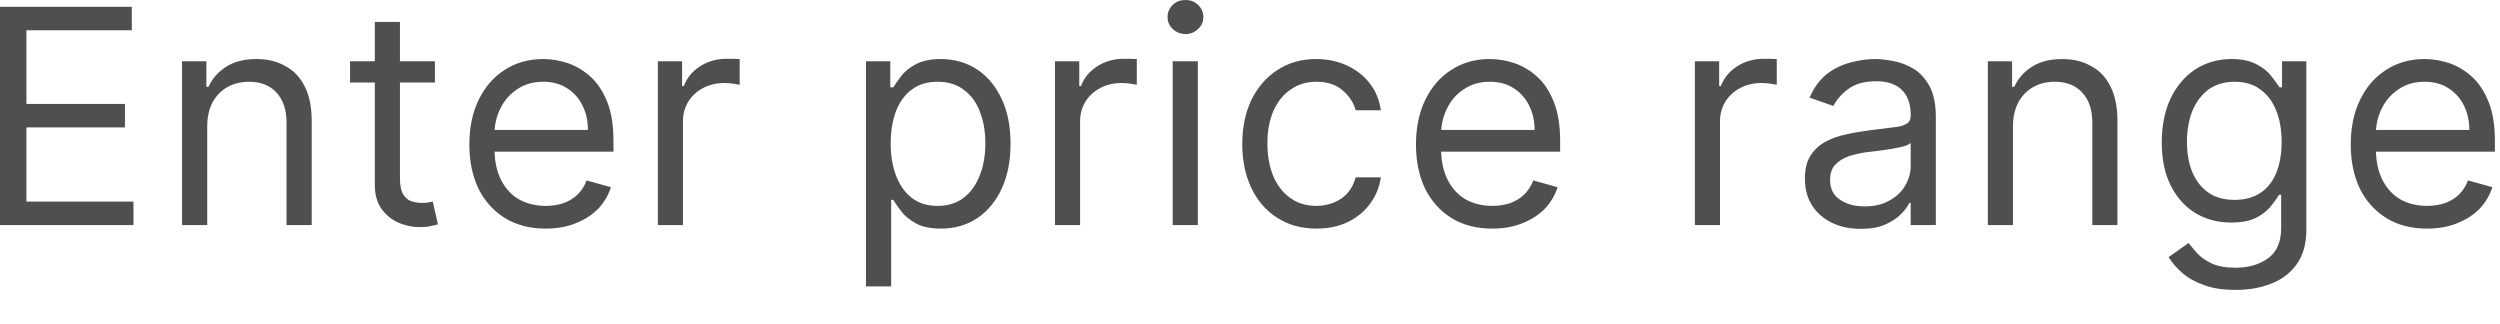 <?xml version="1.0" encoding="utf-8"?>
<svg xmlns="http://www.w3.org/2000/svg" fill="none" height="100%" overflow="visible" preserveAspectRatio="none" style="display: block;" viewBox="0 0 54 7" width="100%">
<path d="M0 4.862V0.147H2.847V0.654H0.571V2.245H2.699V2.752H0.571V4.355H2.883V4.862H0ZM4.476 2.736V4.862H3.932V1.324H4.458V1.875H4.503C4.586 1.695 4.712 1.553 4.881 1.444C5.05 1.335 5.268 1.275 5.535 1.275C5.774 1.275 5.984 1.324 6.164 1.428C6.343 1.521 6.483 1.668 6.583 1.869C6.683 2.066 6.733 2.311 6.733 2.616V4.862H6.189V2.649C6.189 2.371 6.117 2.158 5.973 2C5.828 1.842 5.631 1.766 5.379 1.766C5.205 1.766 5.05 1.804 4.913 1.88C4.778 1.957 4.671 2.066 4.593 2.207C4.515 2.354 4.476 2.529 4.476 2.736ZM9.394 1.324V1.782H7.561V1.324H9.394ZM8.096 0.474H8.639V3.848C8.639 4 8.661 4.115 8.705 4.191C8.751 4.267 8.81 4.322 8.881 4.344C8.953 4.371 9.029 4.382 9.109 4.382C9.168 4.382 9.217 4.382 9.256 4.371C9.295 4.366 9.325 4.36 9.348 4.355L9.459 4.845C9.422 4.856 9.37 4.872 9.304 4.883C9.239 4.9 9.155 4.905 9.054 4.905C8.899 4.905 8.749 4.872 8.602 4.807C8.456 4.742 8.335 4.644 8.238 4.507C8.143 4.371 8.096 4.202 8.096 3.995V0.474ZM11.787 4.938C11.446 4.938 11.152 4.862 10.905 4.709C10.659 4.556 10.469 4.344 10.336 4.077C10.204 3.799 10.138 3.483 10.138 3.123C10.138 2.758 10.204 2.436 10.336 2.164C10.469 1.886 10.655 1.668 10.893 1.515C11.132 1.357 11.412 1.275 11.731 1.275C11.916 1.275 12.098 1.308 12.277 1.368C12.457 1.433 12.621 1.532 12.768 1.668C12.915 1.804 13.033 1.989 13.121 2.213C13.208 2.436 13.251 2.714 13.251 3.047V3.276H10.525V2.807H12.699C12.699 2.605 12.659 2.431 12.579 2.273C12.5 2.115 12.389 1.995 12.243 1.902C12.099 1.809 11.928 1.766 11.731 1.766C11.515 1.766 11.328 1.82 11.169 1.929C11.013 2.033 10.892 2.169 10.808 2.344C10.724 2.513 10.681 2.698 10.681 2.889V3.205C10.681 3.472 10.727 3.695 10.82 3.88C10.913 4.066 11.043 4.208 11.209 4.306C11.374 4.398 11.567 4.447 11.787 4.447C11.929 4.447 12.059 4.426 12.173 4.387C12.291 4.344 12.391 4.284 12.476 4.202C12.56 4.12 12.625 4.017 12.671 3.897L13.196 4.044C13.141 4.218 13.048 4.376 12.917 4.513C12.787 4.644 12.626 4.747 12.434 4.823C12.242 4.9 12.026 4.938 11.787 4.938ZM14.209 4.862V1.324H14.733V1.859H14.77C14.835 1.684 14.951 1.542 15.12 1.433C15.289 1.324 15.479 1.27 15.691 1.27C15.731 1.27 15.781 1.27 15.841 1.27C15.901 1.275 15.947 1.275 15.977 1.275V1.831C15.959 1.826 15.916 1.82 15.851 1.809C15.786 1.799 15.718 1.793 15.645 1.793C15.473 1.793 15.32 1.831 15.185 1.902C15.051 1.973 14.945 2.071 14.867 2.196C14.79 2.322 14.752 2.463 14.752 2.622V4.862H14.209ZM18.705 6.186V1.324H19.23V1.886H19.294C19.334 1.826 19.39 1.744 19.46 1.651C19.533 1.553 19.635 1.466 19.769 1.395C19.904 1.319 20.086 1.275 20.317 1.275C20.614 1.275 20.877 1.352 21.105 1.499C21.332 1.651 21.509 1.864 21.636 2.136C21.764 2.409 21.828 2.731 21.828 3.101C21.828 3.477 21.764 3.799 21.636 4.077C21.509 4.349 21.333 4.562 21.107 4.714C20.881 4.862 20.621 4.938 20.326 4.938C20.099 4.938 19.917 4.9 19.78 4.823C19.644 4.747 19.539 4.66 19.465 4.562C19.391 4.464 19.334 4.382 19.294 4.317H19.249V6.186H18.705ZM19.239 3.096C19.239 3.363 19.278 3.597 19.357 3.799C19.435 4 19.549 4.164 19.7 4.278C19.85 4.393 20.035 4.447 20.252 4.447C20.48 4.447 20.669 4.387 20.821 4.267C20.975 4.148 21.09 3.984 21.167 3.777C21.245 3.575 21.284 3.346 21.284 3.096C21.284 2.845 21.246 2.622 21.169 2.42C21.094 2.218 20.98 2.06 20.826 1.946C20.674 1.826 20.483 1.766 20.252 1.766C20.031 1.766 19.846 1.82 19.695 1.935C19.545 2.044 19.431 2.202 19.354 2.398C19.278 2.6 19.239 2.829 19.239 3.096ZM22.787 4.862V1.324H23.312V1.859H23.349C23.413 1.684 23.53 1.542 23.699 1.433C23.868 1.324 24.058 1.27 24.27 1.27C24.31 1.27 24.36 1.27 24.419 1.27C24.48 1.275 24.524 1.275 24.555 1.275V1.831C24.537 1.826 24.495 1.82 24.428 1.809C24.364 1.799 24.296 1.793 24.224 1.793C24.052 1.793 23.898 1.831 23.764 1.902C23.63 1.973 23.523 2.071 23.445 2.196C23.369 2.322 23.33 2.463 23.33 2.622V4.862H22.787ZM25.33 4.862V1.324H25.873V4.862H25.33ZM25.606 0.736C25.5 0.736 25.409 0.698 25.332 0.627C25.256 0.556 25.219 0.469 25.219 0.365C25.219 0.267 25.256 0.18 25.332 0.104C25.409 0.033 25.5 0 25.606 0C25.712 0 25.802 0.033 25.878 0.104C25.955 0.18 25.993 0.267 25.993 0.365C25.993 0.469 25.955 0.556 25.878 0.627C25.802 0.698 25.712 0.736 25.606 0.736ZM28.436 4.938C28.104 4.938 27.819 4.856 27.579 4.698C27.339 4.545 27.155 4.327 27.026 4.055C26.897 3.777 26.833 3.466 26.833 3.112C26.833 2.752 26.898 2.436 27.03 2.158C27.164 1.886 27.35 1.668 27.588 1.515C27.828 1.357 28.107 1.275 28.426 1.275C28.675 1.275 28.899 1.324 29.099 1.417C29.298 1.51 29.462 1.635 29.589 1.804C29.717 1.968 29.796 2.164 29.826 2.382H29.283C29.241 2.224 29.149 2.082 29.007 1.957C28.866 1.831 28.675 1.766 28.436 1.766C28.224 1.766 28.038 1.82 27.878 1.935C27.72 2.038 27.597 2.196 27.507 2.393C27.42 2.594 27.376 2.823 27.376 3.096C27.376 3.368 27.419 3.603 27.505 3.81C27.593 4.011 27.715 4.169 27.873 4.278C28.033 4.393 28.221 4.447 28.436 4.447C28.577 4.447 28.705 4.42 28.82 4.371C28.935 4.322 29.033 4.257 29.113 4.164C29.192 4.071 29.249 3.957 29.283 3.831H29.826C29.796 4.039 29.72 4.229 29.599 4.393C29.479 4.562 29.32 4.693 29.122 4.791C28.925 4.889 28.697 4.938 28.436 4.938ZM32.234 4.938C31.893 4.938 31.599 4.862 31.352 4.709C31.106 4.556 30.917 4.344 30.783 4.077C30.651 3.799 30.585 3.483 30.585 3.123C30.585 2.758 30.651 2.436 30.783 2.164C30.917 1.886 31.102 1.668 31.34 1.515C31.58 1.357 31.859 1.275 32.179 1.275C32.363 1.275 32.545 1.308 32.725 1.368C32.905 1.433 33.068 1.532 33.215 1.668C33.363 1.804 33.48 1.989 33.567 2.213C33.655 2.436 33.699 2.714 33.699 3.047V3.276H30.972V2.807H33.147C33.147 2.605 33.106 2.431 33.026 2.273C32.948 2.115 32.836 1.995 32.69 1.902C32.546 1.809 32.375 1.766 32.179 1.766C31.962 1.766 31.775 1.82 31.617 1.929C31.46 2.033 31.34 2.169 31.255 2.344C31.171 2.513 31.128 2.698 31.128 2.889V3.205C31.128 3.472 31.175 3.695 31.267 3.88C31.36 4.066 31.49 4.208 31.656 4.306C31.822 4.398 32.015 4.447 32.234 4.447C32.377 4.447 32.506 4.426 32.621 4.387C32.738 4.344 32.838 4.284 32.922 4.202C33.008 4.12 33.072 4.017 33.119 3.897L33.644 4.044C33.588 4.218 33.495 4.376 33.365 4.513C33.234 4.644 33.073 4.747 32.881 4.823C32.689 4.9 32.474 4.938 32.234 4.938ZM36.609 4.862V1.324H37.134V1.859H37.171C37.236 1.684 37.352 1.542 37.521 1.433C37.69 1.324 37.88 1.27 38.093 1.27C38.132 1.27 38.182 1.27 38.242 1.27C38.302 1.275 38.347 1.275 38.378 1.275V1.831C38.36 1.826 38.317 1.82 38.252 1.809C38.187 1.799 38.119 1.793 38.046 1.793C37.874 1.793 37.721 1.831 37.586 1.902C37.452 1.973 37.346 2.071 37.268 2.196C37.191 2.322 37.152 2.463 37.152 2.622V4.862H36.609ZM40.193 4.943C39.968 4.943 39.765 4.905 39.583 4.818C39.4 4.731 39.255 4.611 39.147 4.447C39.04 4.284 38.986 4.088 38.986 3.859C38.986 3.657 39.026 3.488 39.106 3.363C39.186 3.237 39.292 3.139 39.426 3.063C39.56 2.992 39.707 2.938 39.868 2.905C40.031 2.867 40.195 2.84 40.359 2.818C40.574 2.79 40.748 2.769 40.882 2.752C41.017 2.741 41.115 2.714 41.176 2.676C41.239 2.643 41.271 2.583 41.271 2.496V2.474C41.271 2.251 41.209 2.071 41.084 1.946C40.962 1.82 40.775 1.755 40.524 1.755C40.265 1.755 40.062 1.815 39.914 1.929C39.767 2.038 39.663 2.164 39.603 2.289L39.088 2.109C39.18 1.891 39.303 1.728 39.456 1.602C39.611 1.482 39.78 1.401 39.962 1.352C40.147 1.303 40.328 1.275 40.506 1.275C40.62 1.275 40.75 1.292 40.898 1.319C41.047 1.346 41.19 1.401 41.328 1.482C41.468 1.564 41.584 1.69 41.676 1.859C41.769 2.027 41.814 2.251 41.814 2.529V4.862H41.271V4.382H41.243C41.207 4.458 41.145 4.54 41.059 4.627C40.973 4.714 40.858 4.791 40.716 4.851C40.573 4.916 40.398 4.943 40.193 4.943ZM40.276 4.458C40.491 4.458 40.672 4.415 40.819 4.327C40.969 4.246 41.08 4.137 41.156 4C41.232 3.87 41.271 3.728 41.271 3.581V3.085C41.248 3.112 41.197 3.139 41.119 3.161C41.042 3.183 40.953 3.199 40.852 3.216C40.752 3.232 40.655 3.248 40.559 3.259C40.466 3.27 40.389 3.281 40.331 3.286C40.19 3.303 40.058 3.336 39.935 3.374C39.814 3.417 39.716 3.477 39.64 3.559C39.567 3.635 39.53 3.75 39.53 3.886C39.53 4.077 39.599 4.218 39.74 4.311C39.881 4.409 40.059 4.458 40.276 4.458ZM43.48 2.736V4.862H42.937V1.324H43.461V1.875H43.508C43.591 1.695 43.716 1.553 43.885 1.444C44.054 1.335 44.272 1.275 44.539 1.275C44.779 1.275 44.988 1.324 45.168 1.428C45.348 1.521 45.488 1.668 45.587 1.869C45.687 2.066 45.737 2.311 45.737 2.616V4.862H45.194V2.649C45.194 2.371 45.121 2.158 44.977 2C44.833 1.842 44.634 1.766 44.383 1.766C44.209 1.766 44.054 1.804 43.918 1.88C43.782 1.957 43.676 2.066 43.598 2.207C43.519 2.354 43.48 2.529 43.48 2.736ZM48.288 6.262C48.025 6.262 47.8 6.23 47.611 6.159C47.422 6.093 47.264 6.006 47.139 5.897C47.014 5.788 46.915 5.674 46.841 5.554L47.274 5.248C47.323 5.314 47.386 5.385 47.461 5.472C47.536 5.554 47.639 5.625 47.77 5.69C47.902 5.75 48.074 5.783 48.288 5.783C48.573 5.783 48.809 5.712 48.995 5.575C49.181 5.439 49.273 5.221 49.273 4.927V4.207H49.228C49.188 4.273 49.131 4.355 49.057 4.447C48.985 4.54 48.88 4.627 48.744 4.698C48.608 4.769 48.426 4.807 48.196 4.807C47.91 4.807 47.654 4.742 47.426 4.605C47.201 4.469 47.022 4.273 46.89 4.011C46.759 3.755 46.694 3.444 46.694 3.074C46.694 2.714 46.758 2.398 46.885 2.126C47.013 1.859 47.19 1.651 47.417 1.499C47.644 1.352 47.907 1.275 48.205 1.275C48.435 1.275 48.618 1.319 48.753 1.395C48.89 1.466 48.994 1.553 49.066 1.651C49.14 1.744 49.197 1.826 49.237 1.886H49.292V1.324H49.817V4.965C49.817 5.265 49.748 5.516 49.61 5.706C49.473 5.897 49.289 6.039 49.057 6.126C48.827 6.219 48.57 6.262 48.288 6.262ZM48.27 4.317C48.487 4.317 48.672 4.267 48.822 4.169C48.973 4.071 49.087 3.924 49.166 3.739C49.243 3.548 49.283 3.325 49.283 3.063C49.283 2.812 49.244 2.583 49.168 2.393C49.091 2.196 48.977 2.044 48.827 1.935C48.676 1.82 48.49 1.766 48.27 1.766C48.039 1.766 47.847 1.826 47.694 1.94C47.541 2.06 47.428 2.213 47.35 2.409C47.275 2.605 47.238 2.823 47.238 3.063C47.238 3.308 47.276 3.526 47.353 3.717C47.431 3.902 47.546 4.049 47.698 4.158C47.852 4.267 48.042 4.317 48.27 4.317ZM52.425 4.938C52.084 4.938 51.79 4.862 51.543 4.709C51.297 4.556 51.107 4.344 50.974 4.077C50.842 3.799 50.776 3.483 50.776 3.123C50.776 2.758 50.842 2.436 50.974 2.164C51.107 1.886 51.293 1.668 51.531 1.515C51.771 1.357 52.05 1.275 52.37 1.275C52.554 1.275 52.736 1.308 52.915 1.368C53.095 1.433 53.259 1.532 53.406 1.668C53.553 1.804 53.671 1.989 53.758 2.213C53.846 2.436 53.89 2.714 53.89 3.047V3.276H51.163V2.807H53.337C53.337 2.605 53.297 2.431 53.217 2.273C53.139 2.115 53.026 1.995 52.881 1.902C52.736 1.809 52.566 1.766 52.37 1.766C52.153 1.766 51.966 1.82 51.808 1.929C51.651 2.033 51.531 2.169 51.446 2.344C51.362 2.513 51.319 2.698 51.319 2.889V3.205C51.319 3.472 51.365 3.695 51.458 3.88C51.551 4.066 51.681 4.208 51.847 4.306C52.013 4.398 52.205 4.447 52.425 4.447C52.568 4.447 52.697 4.426 52.812 4.387C52.928 4.344 53.029 4.284 53.114 4.202C53.198 4.12 53.264 4.017 53.309 3.897L53.835 4.044C53.779 4.218 53.686 4.376 53.556 4.513C53.425 4.644 53.264 4.747 53.072 4.823C52.88 4.9 52.664 4.938 52.425 4.938Z" fill="#4F4F4F" id="Vector"/>
</svg>